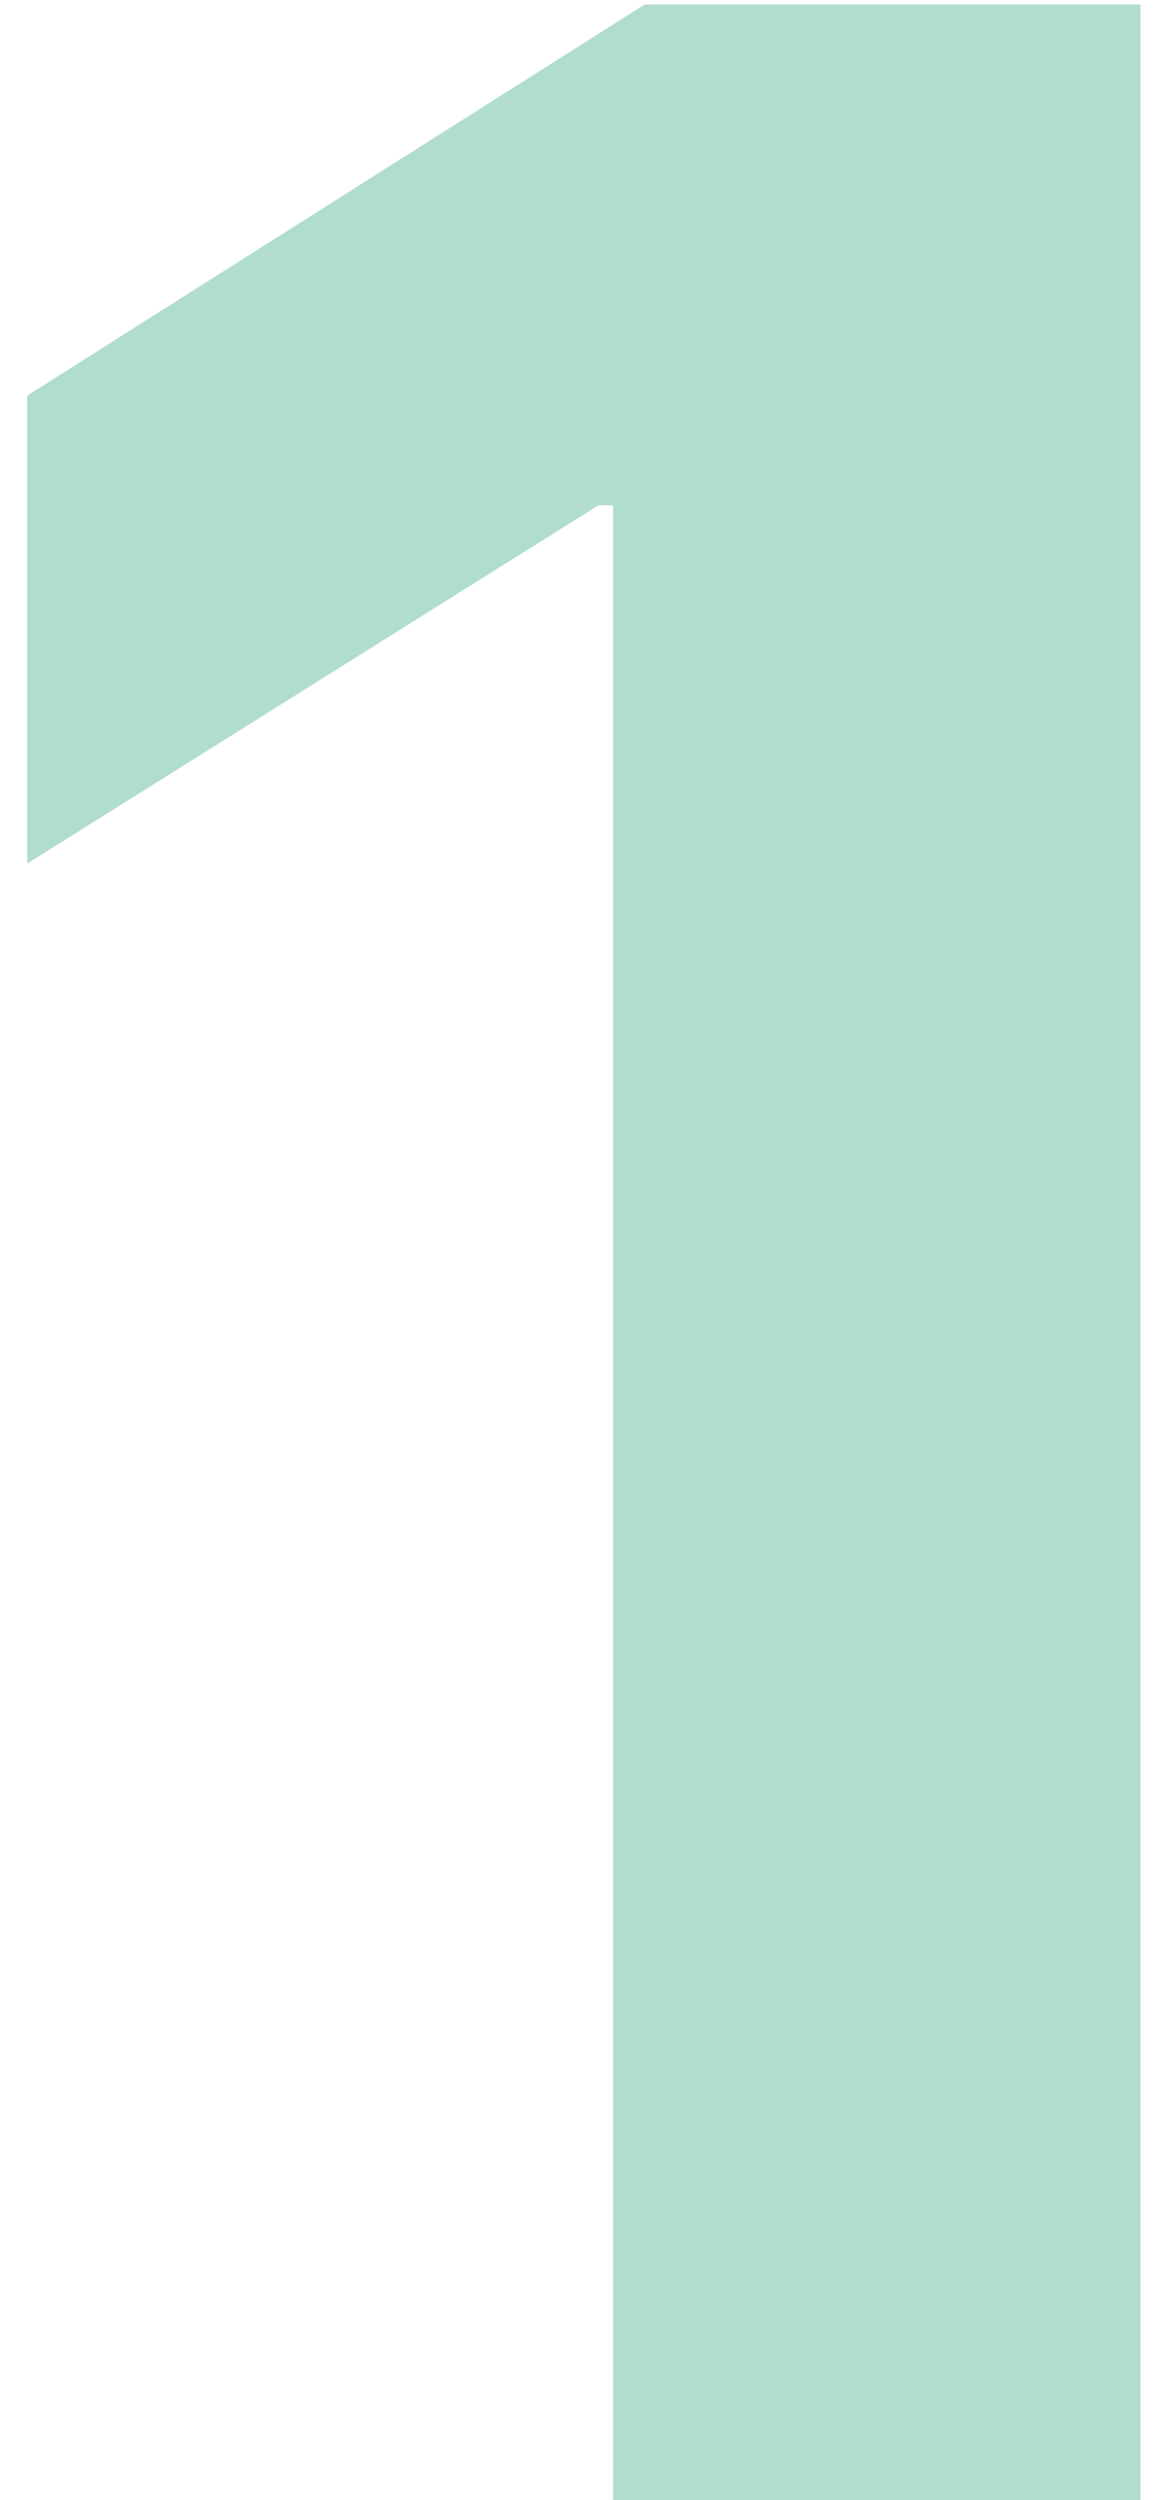 <svg width="24" height="51" viewBox="0 0 24 51" fill="none" xmlns="http://www.w3.org/2000/svg">
<path opacity="0.8" d="M23.275 0.091V51H12.511V10.307H12.213L0.555 17.616V8.07L13.158 0.091H23.275Z" fill="#9ED4C2"/>
</svg>
